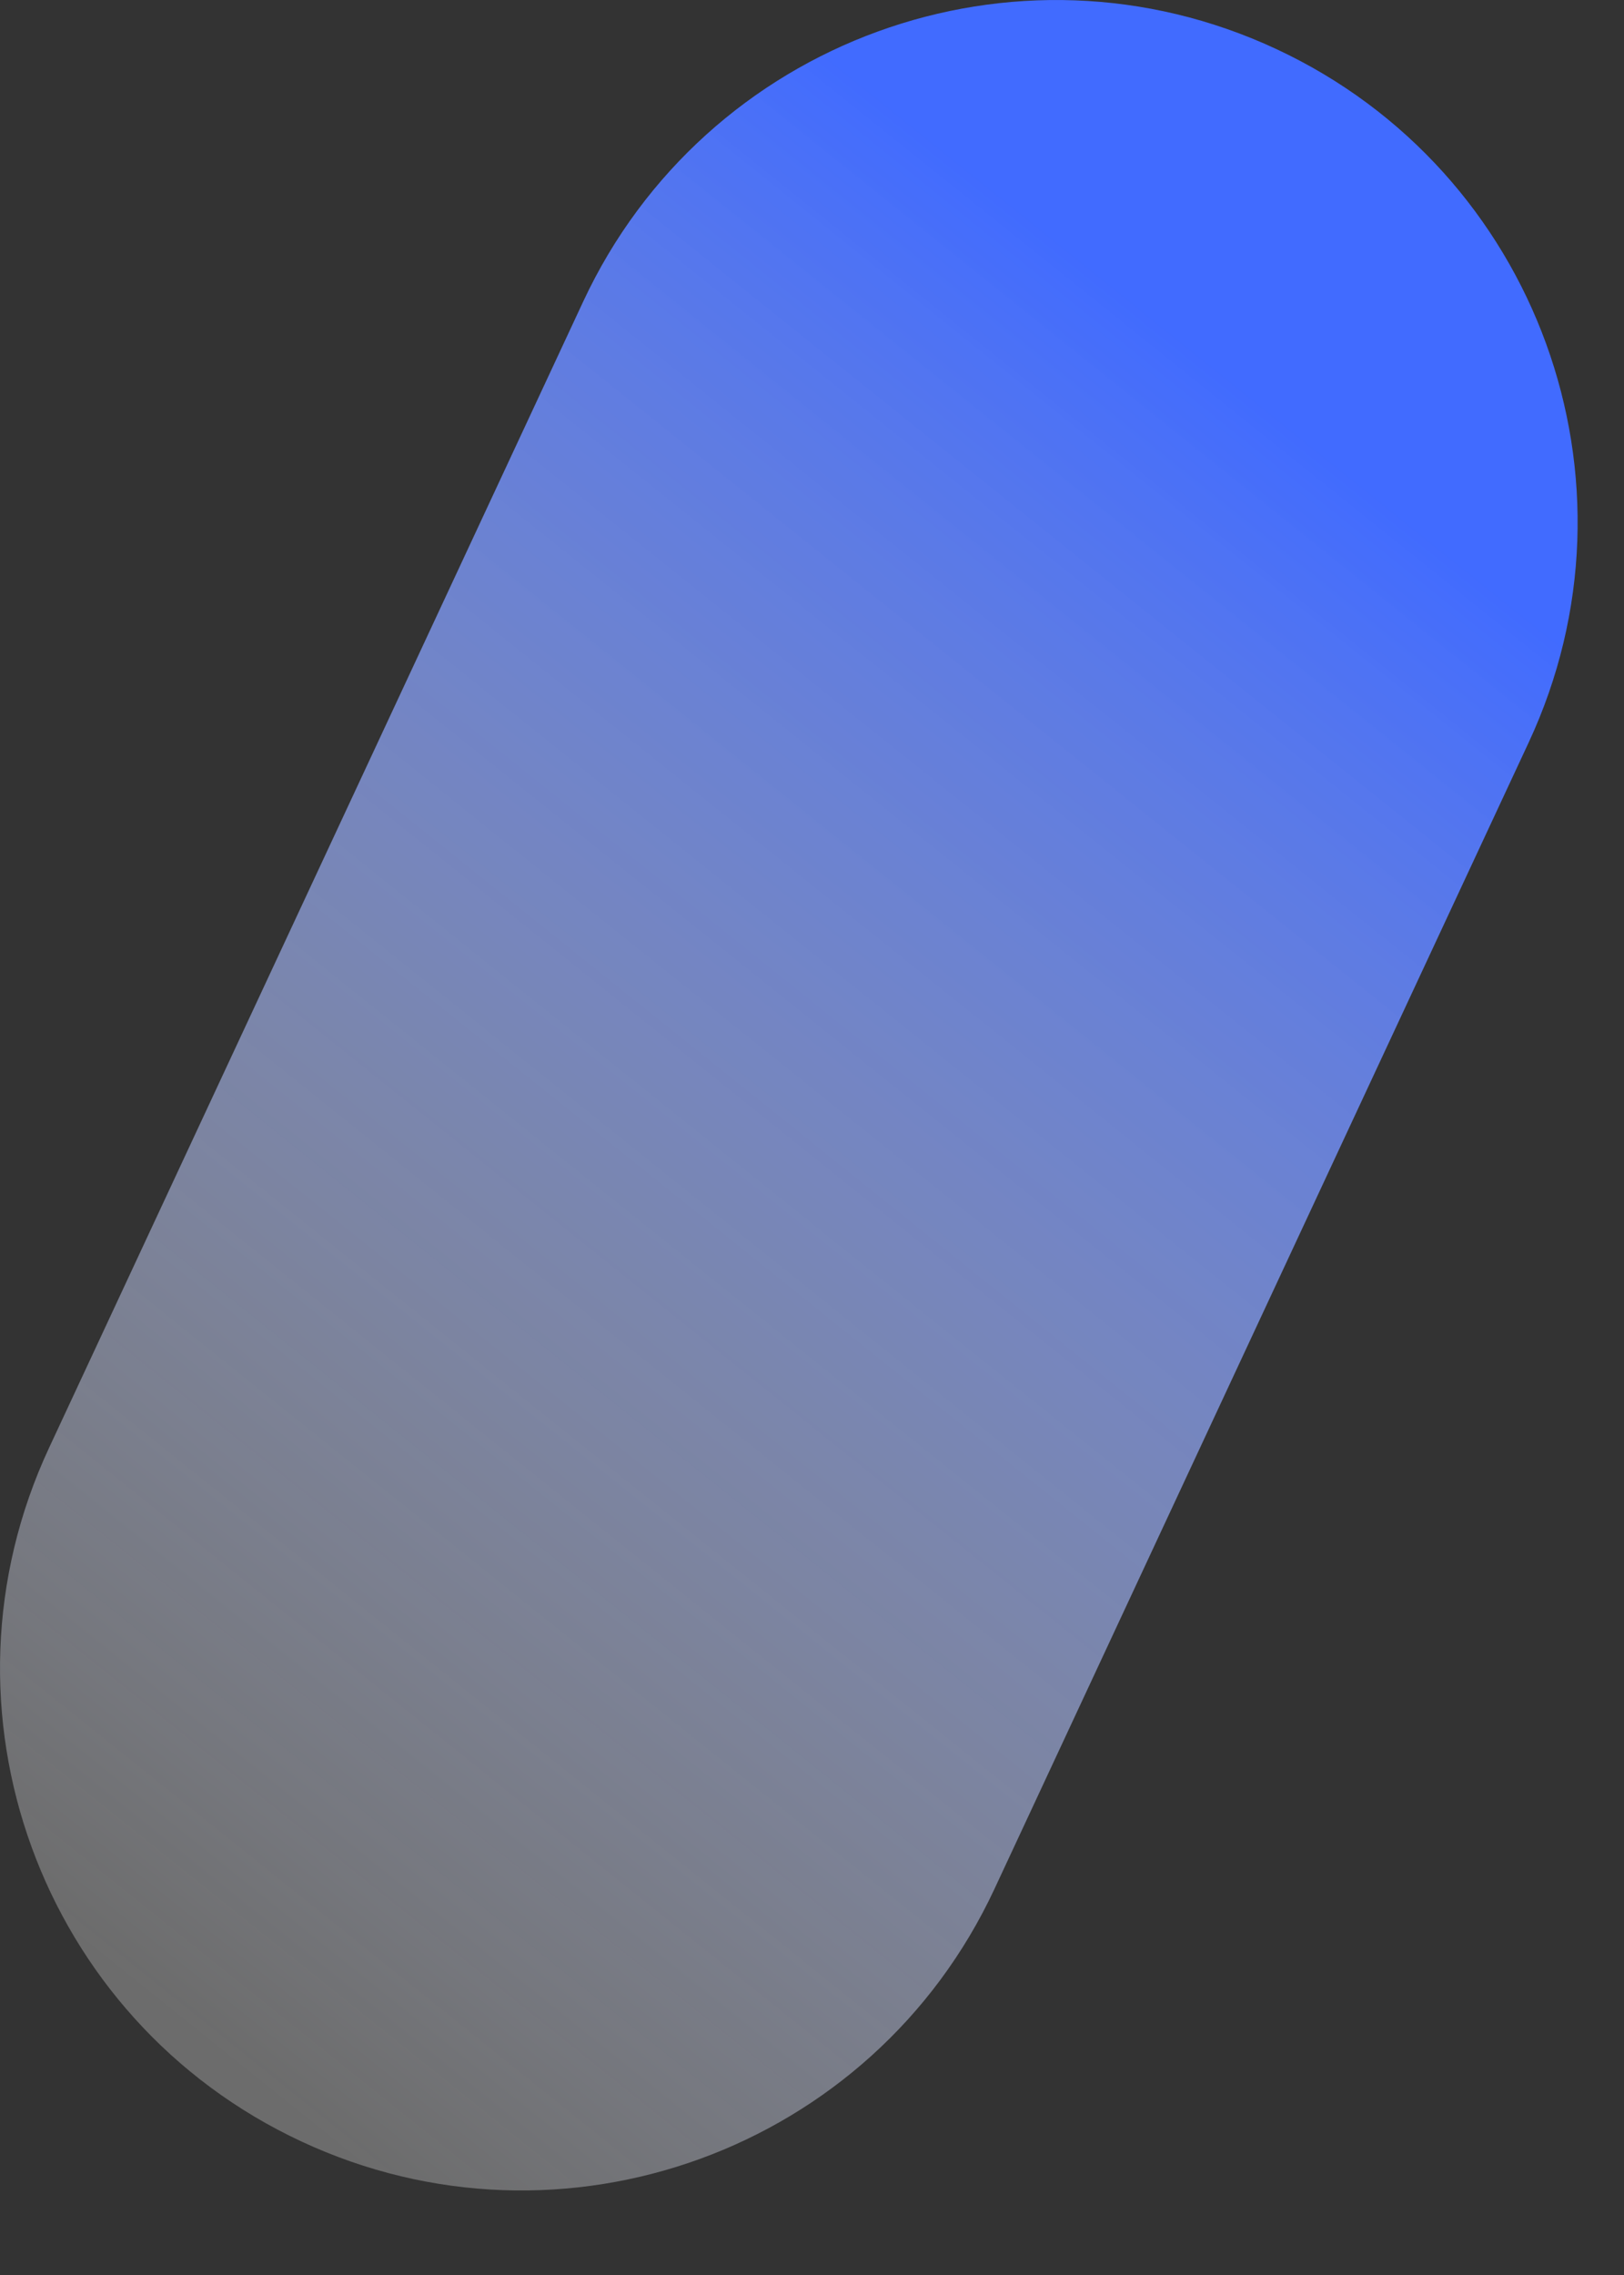 <svg width="15" height="21" viewBox="0 0 15 21" fill="none" xmlns="http://www.w3.org/2000/svg">
<rect x="0" y="0" width="15" height="21" fill="#333333" stroke="none"/>
<path d="M5.387 2.783C6.512 0.371 9.378 -0.672 11.789 0.453C14.2 1.577 15.244 4.443 14.119 6.855L9.185 17.437C8.06 19.848 5.194 20.892 2.783 19.767C0.371 18.643 -0.672 15.777 0.453 13.365L5.387 2.783Z" fill="url(#paint0_linear_1_211)"/>
<defs>
<linearGradient id="paint0_linear_1_211" x1="13.387" y1="2.425" x2="0.901" y2="18.004" gradientUnits="userSpaceOnUse">
<stop offset="0.104" stop-color="#416BFF"/>
<stop offset="1" stop-color="white" stop-opacity="0.28"/>
</linearGradient>
</defs>
</svg>
